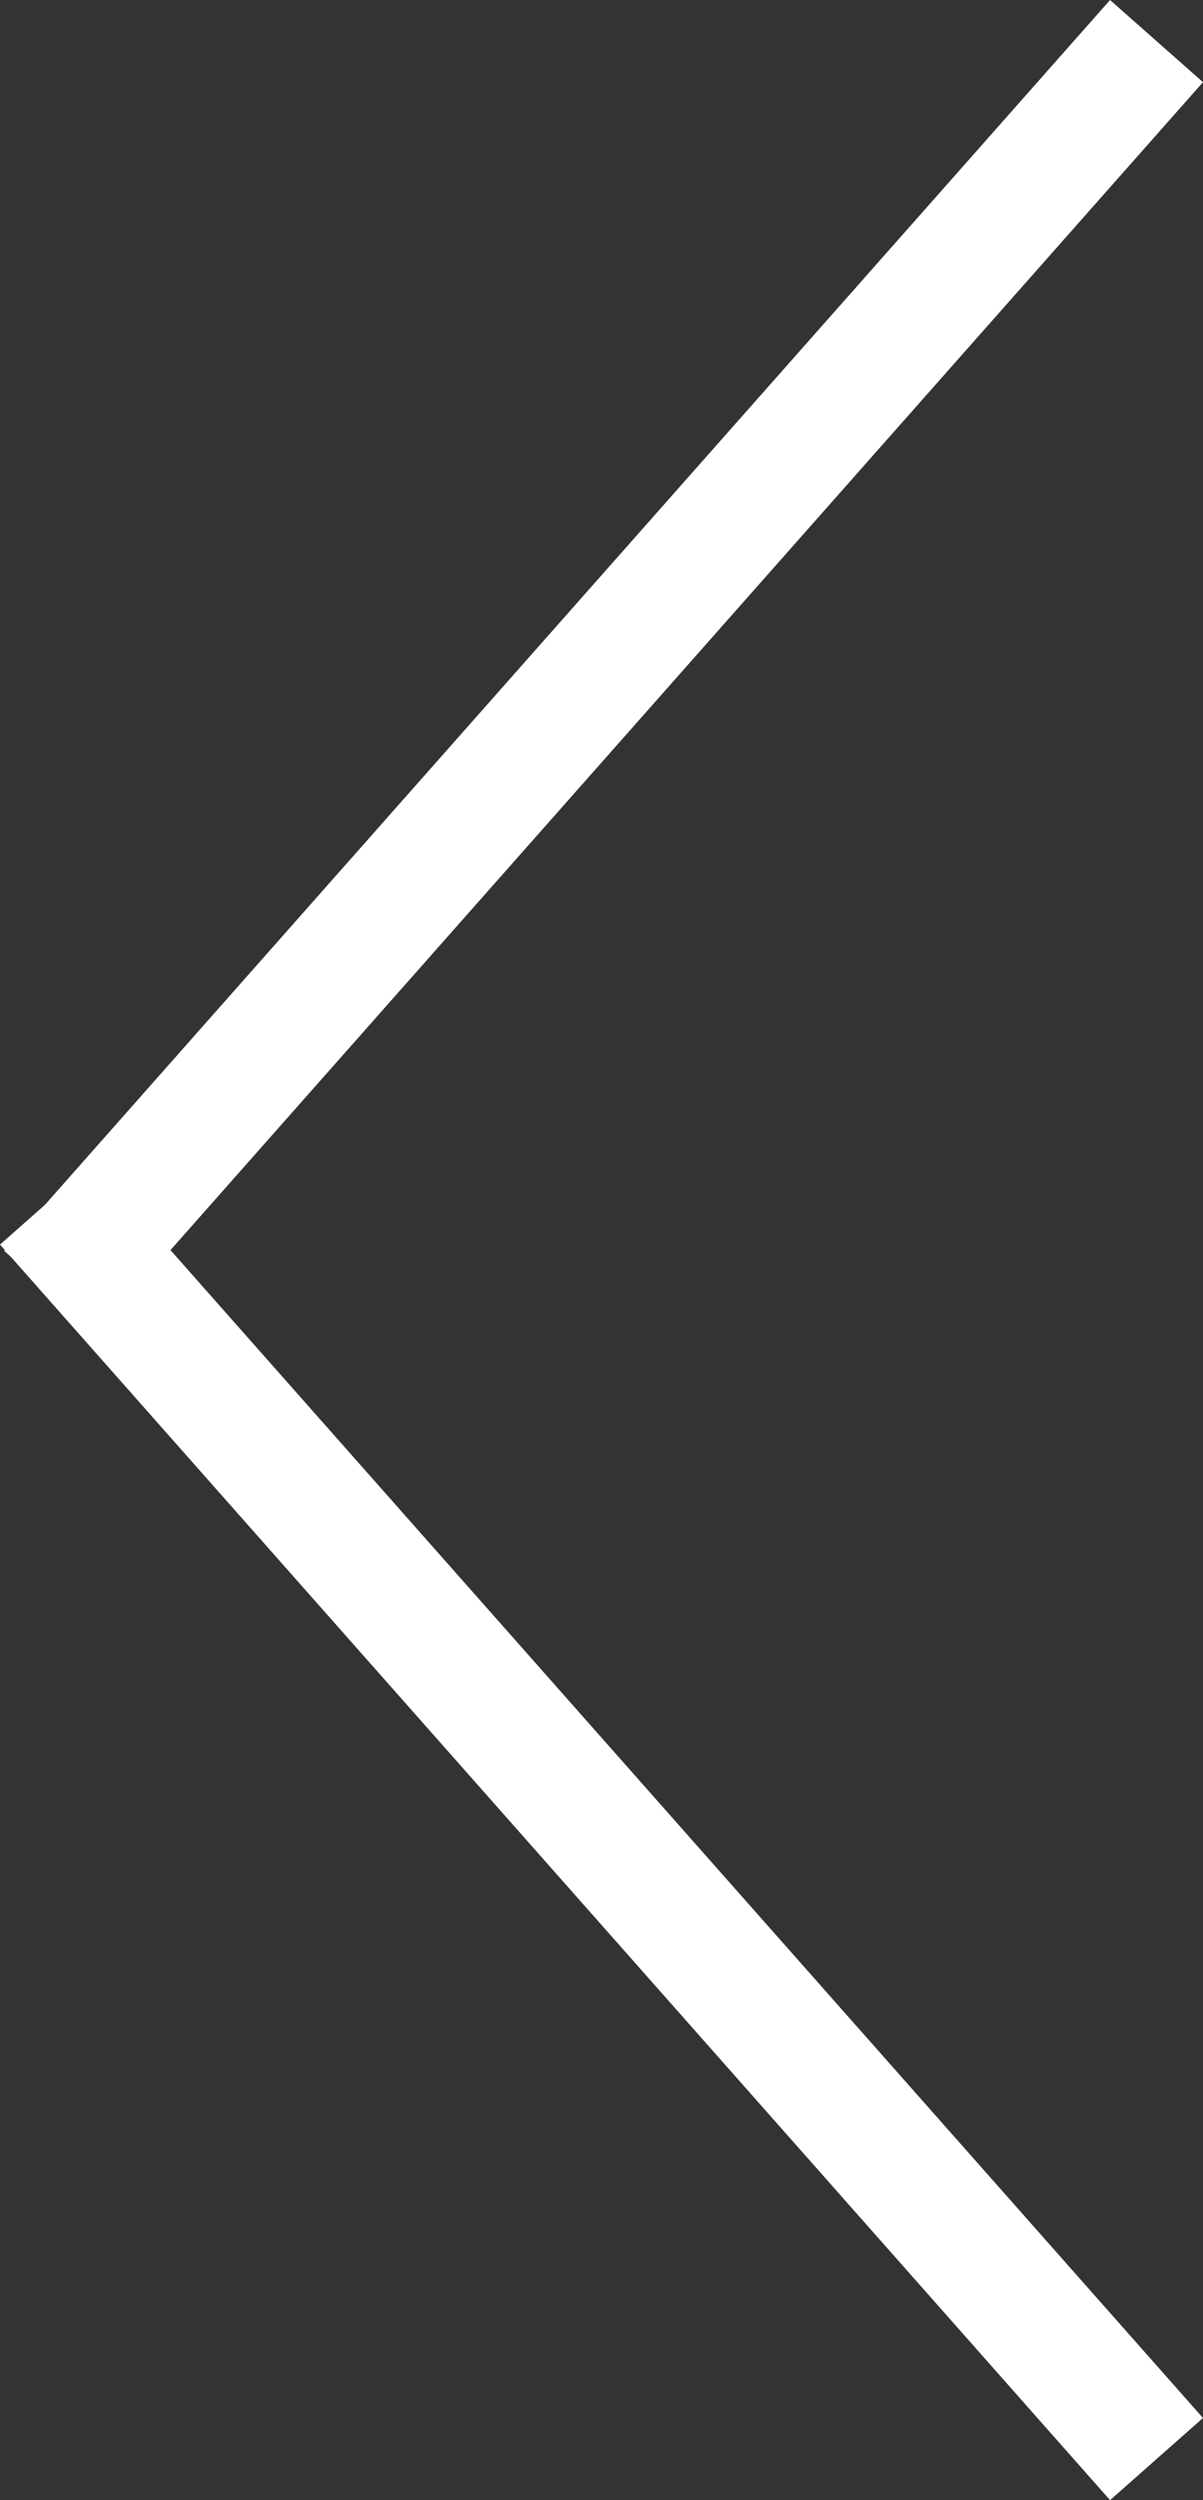 <svg id="Layer_2" xmlns="http://www.w3.org/2000/svg" xmlns:xlink="http://www.w3.org/1999/xlink" viewBox="0 0 48.5 100.79"><rect x="0" y="0" width="48.5" height="100.79" fill="#333333" stroke="none"/><defs><style>.cls-1{stroke:#fff;stroke-linecap:square;stroke-width:5px;}.cls-1,.cls-2{fill:none;}.cls-3{clip-path:url(#clippath);}</style><clipPath id="clippath"><rect class="cls-2" width="48.5" height="100.79"></rect></clipPath></defs><g id="Layer_1-2"><g class="cls-3"><line class="cls-1" x1="3.53" y1="50.39" x2="44.97" y2="97.26"></line><line class="cls-1" x1="44.97" y1="3.53" x2="3.7" y2="50.21"></line></g></g></svg>